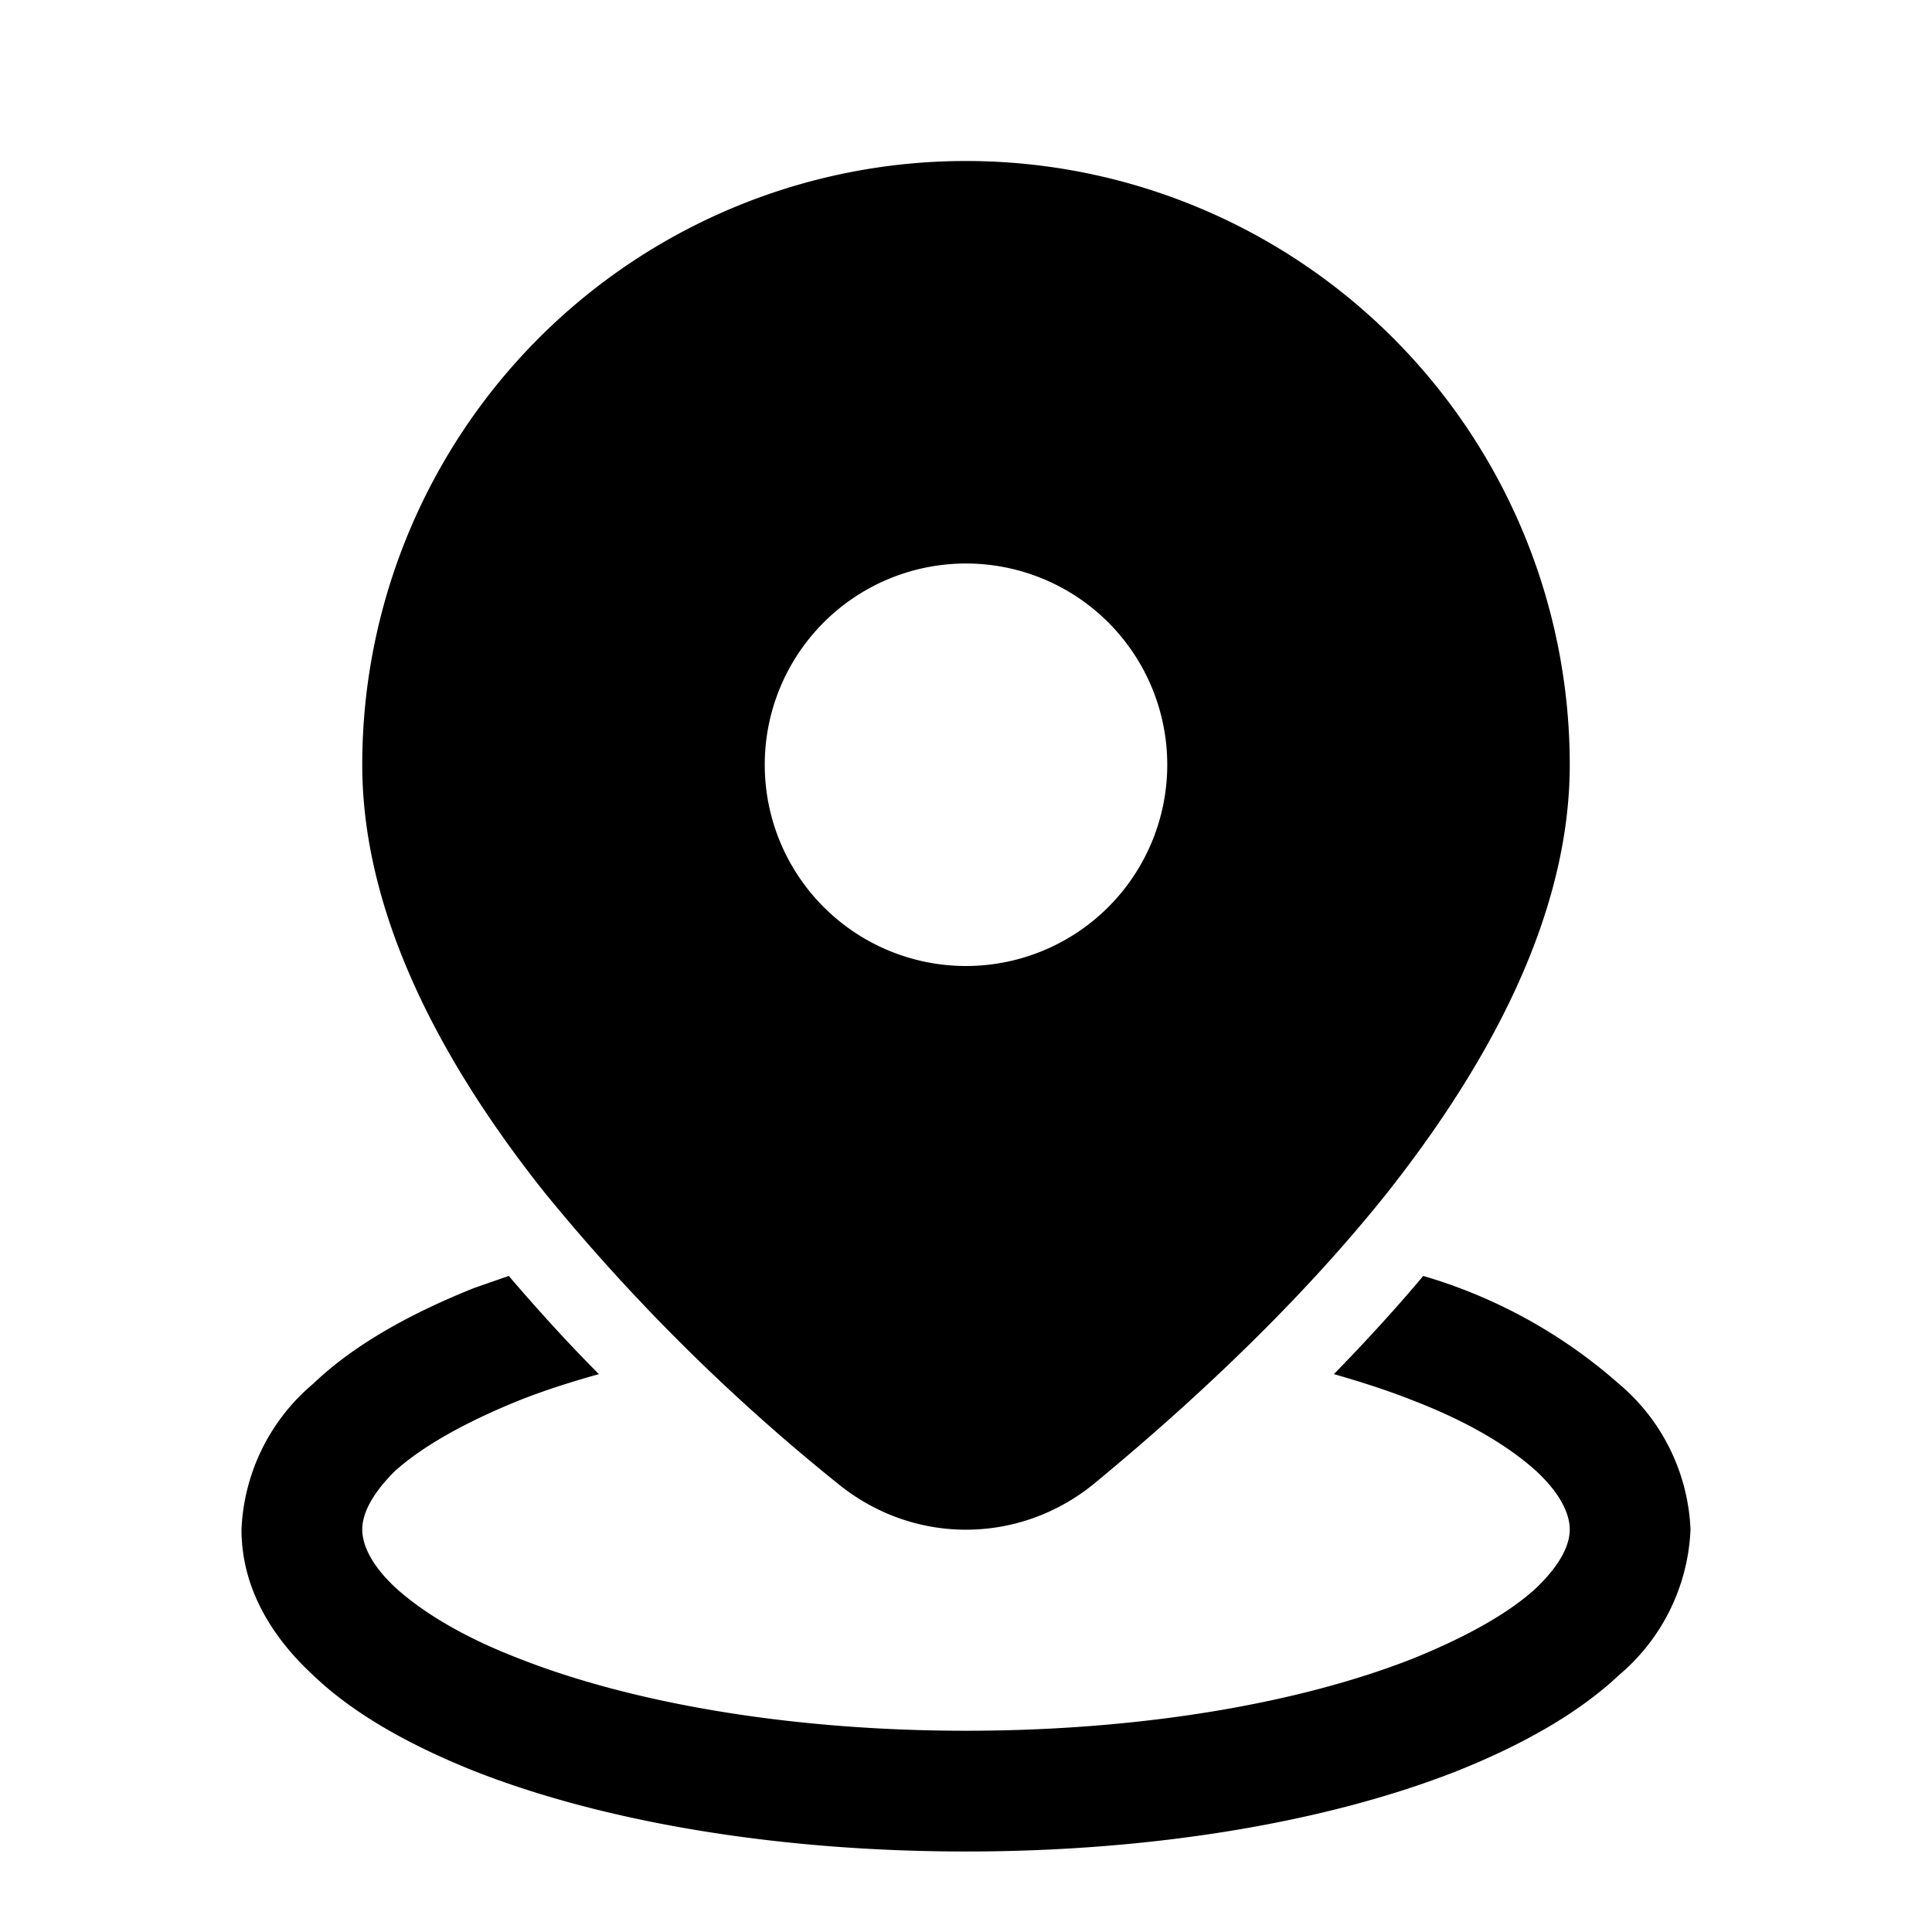 <svg width="24" height="24" viewBox="0 0 24 24" xmlns="http://www.w3.org/2000/svg"><path d="M12 2a7.5 7.5 0 0 0-7.5 7.5c0 1.93 1.06 3.8 2.27 5.32a24.49 24.49 0 0 0 3.65 3.62c.93.75 2.23.75 3.16 0 .97-.8 2.43-2.09 3.65-3.62 1.2-1.52 2.27-3.39 2.27-5.32A7.5 7.5 0 0 0 12 2Zm2.5 7.5a2.5 2.5 0 1 1-5 0 2.5 2.5 0 0 1 5 0Zm3.18 6.35c-.36.43-.74.84-1.11 1.22.35.1.69.21.99.33.7.27 1.2.58 1.53.88.32.3.41.55.41.72 0 .17-.09.41-.41.72-.32.3-.84.6-1.53.88-1.39.55-3.35.9-5.56.9-2.2 0-4.17-.35-5.56-.9-.7-.27-1.2-.58-1.53-.88-.32-.3-.41-.55-.41-.72 0-.17.09-.41.4-.72.33-.3.85-.6 1.54-.88.3-.12.64-.23 1-.33-.38-.38-.76-.8-1.12-1.22l-.43.15c-.8.32-1.5.71-2 1.19A2.5 2.5 0 0 0 3 19c0 .73.38 1.34.89 1.81.5.48 1.2.87 2 1.19 1.6.63 3.76 1 6.11 1 2.35 0 4.5-.37 6.1-1 .8-.32 1.5-.71 2.01-1.19A2.5 2.5 0 0 0 21 19a2.5 2.5 0 0 0-.89-1.81 6.38 6.38 0 0 0-2.43-1.34Z"/></svg>